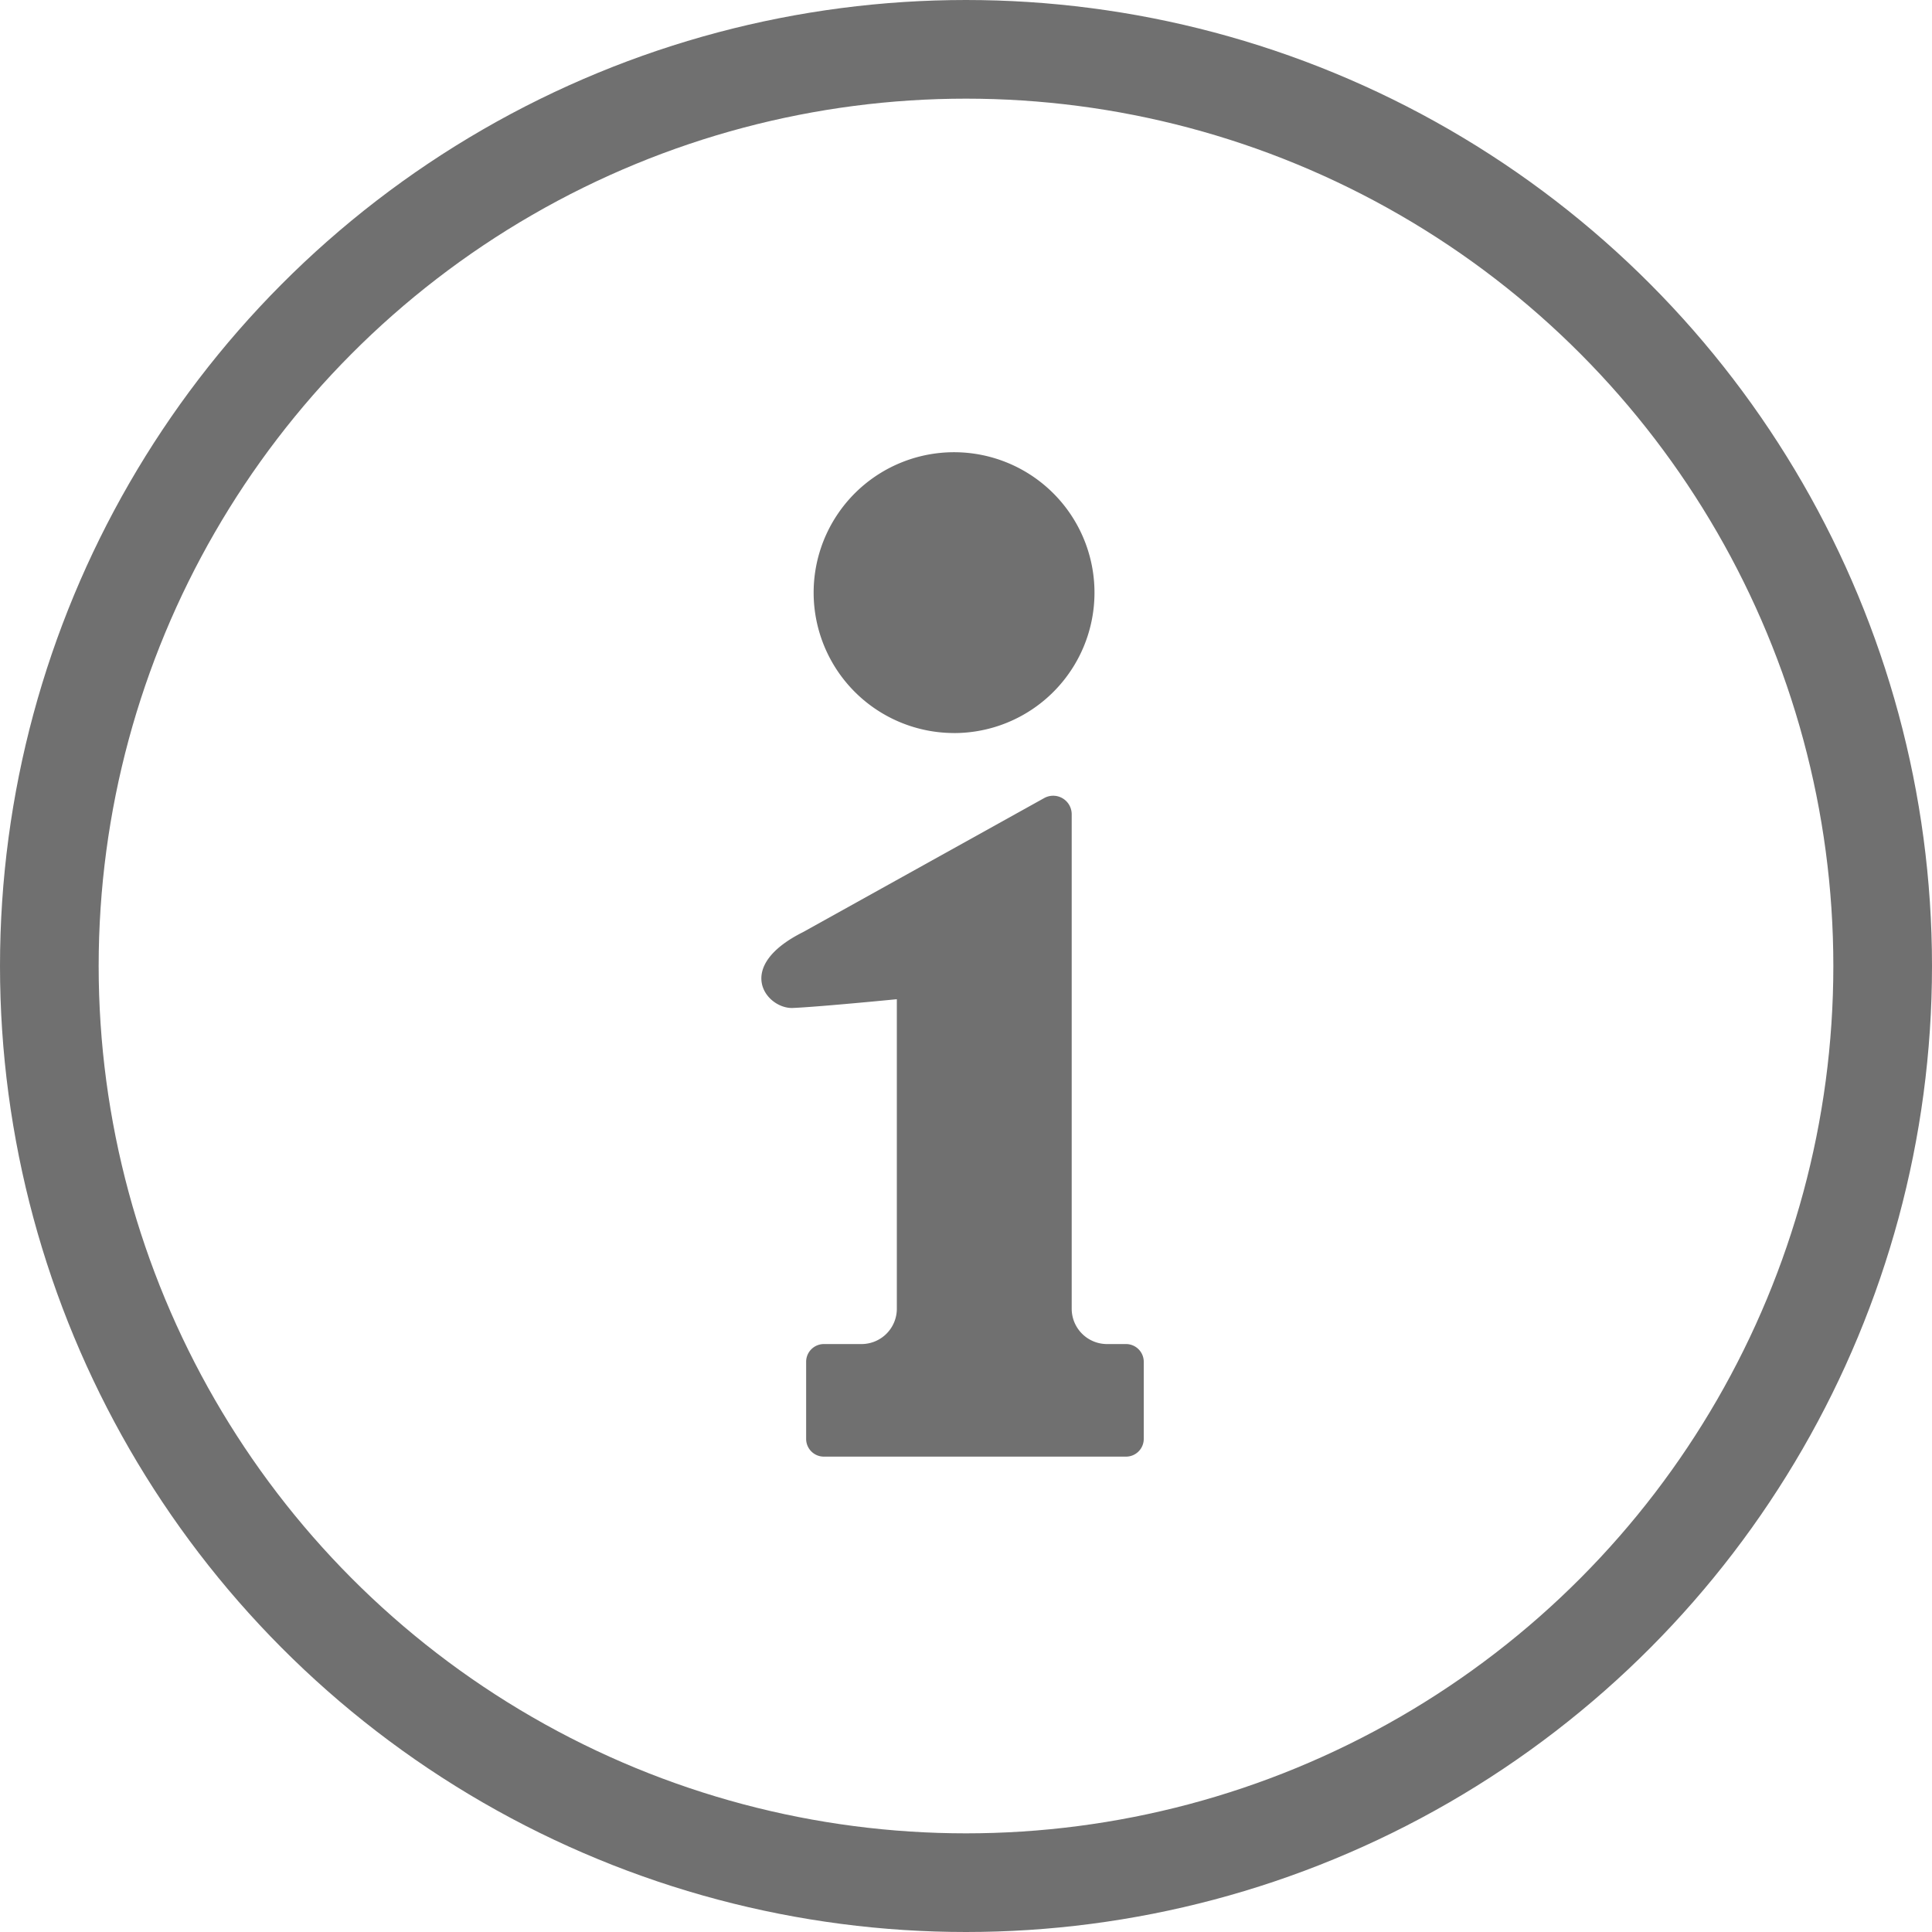<svg id="グループ_5898" data-name="グループ 5898" xmlns="http://www.w3.org/2000/svg" xmlns:xlink="http://www.w3.org/1999/xlink" width="58.748" height="58.748" viewBox="0 0 58.748 58.748">
  <defs>
    <clipPath id="clip-path">
      <rect id="長方形_3156" data-name="長方形 3156" width="11.631" height="30.544" fill="#707070"/>
    </clipPath>
  </defs>
  <g id="グループ_5686" data-name="グループ 5686">
    <g id="グループ_5355" data-name="グループ 5355">
      <g id="楕円形_654" data-name="楕円形 654" fill="none" stroke="#707070" stroke-width="3">
        <circle cx="29.374" cy="29.374" r="29.374" stroke="none"/>
        <circle cx="29.374" cy="29.374" r="27.874" fill="none"/>
      </g>
    </g>
  </g>
  <g id="グループ_5689" data-name="グループ 5689" transform="translate(23.151 13.75)">
    <g id="グループ_5688" data-name="グループ 5688" clip-path="url(#clip-path)">
      <path id="パス_8773" data-name="パス 8773" d="M18.668,8.541A4.27,4.27,0,1,0,14.4,4.27a4.272,4.272,0,0,0,4.27,4.27" transform="translate(-12.81)" fill="#707070"/>
      <path id="パス_8774" data-name="パス 8774" d="M11.093,111.408h-.58a1.075,1.075,0,0,1-1.076-1.075V95.3a.563.563,0,0,0-.826-.5L1.272,98.879c-2.135,1.067-1.11,2.342-.315,2.309s3.163-.266,3.163-.266v9.411a1.075,1.075,0,0,1-1.076,1.075H1.9a.539.539,0,0,0-.538.538v2.347a.539.539,0,0,0,.538.538h9.19a.539.539,0,0,0,.538-.538v-2.347a.539.539,0,0,0-.538-.538" transform="translate(0 -84.288)" fill="#707070"/>
    </g>
  </g>
</svg>
